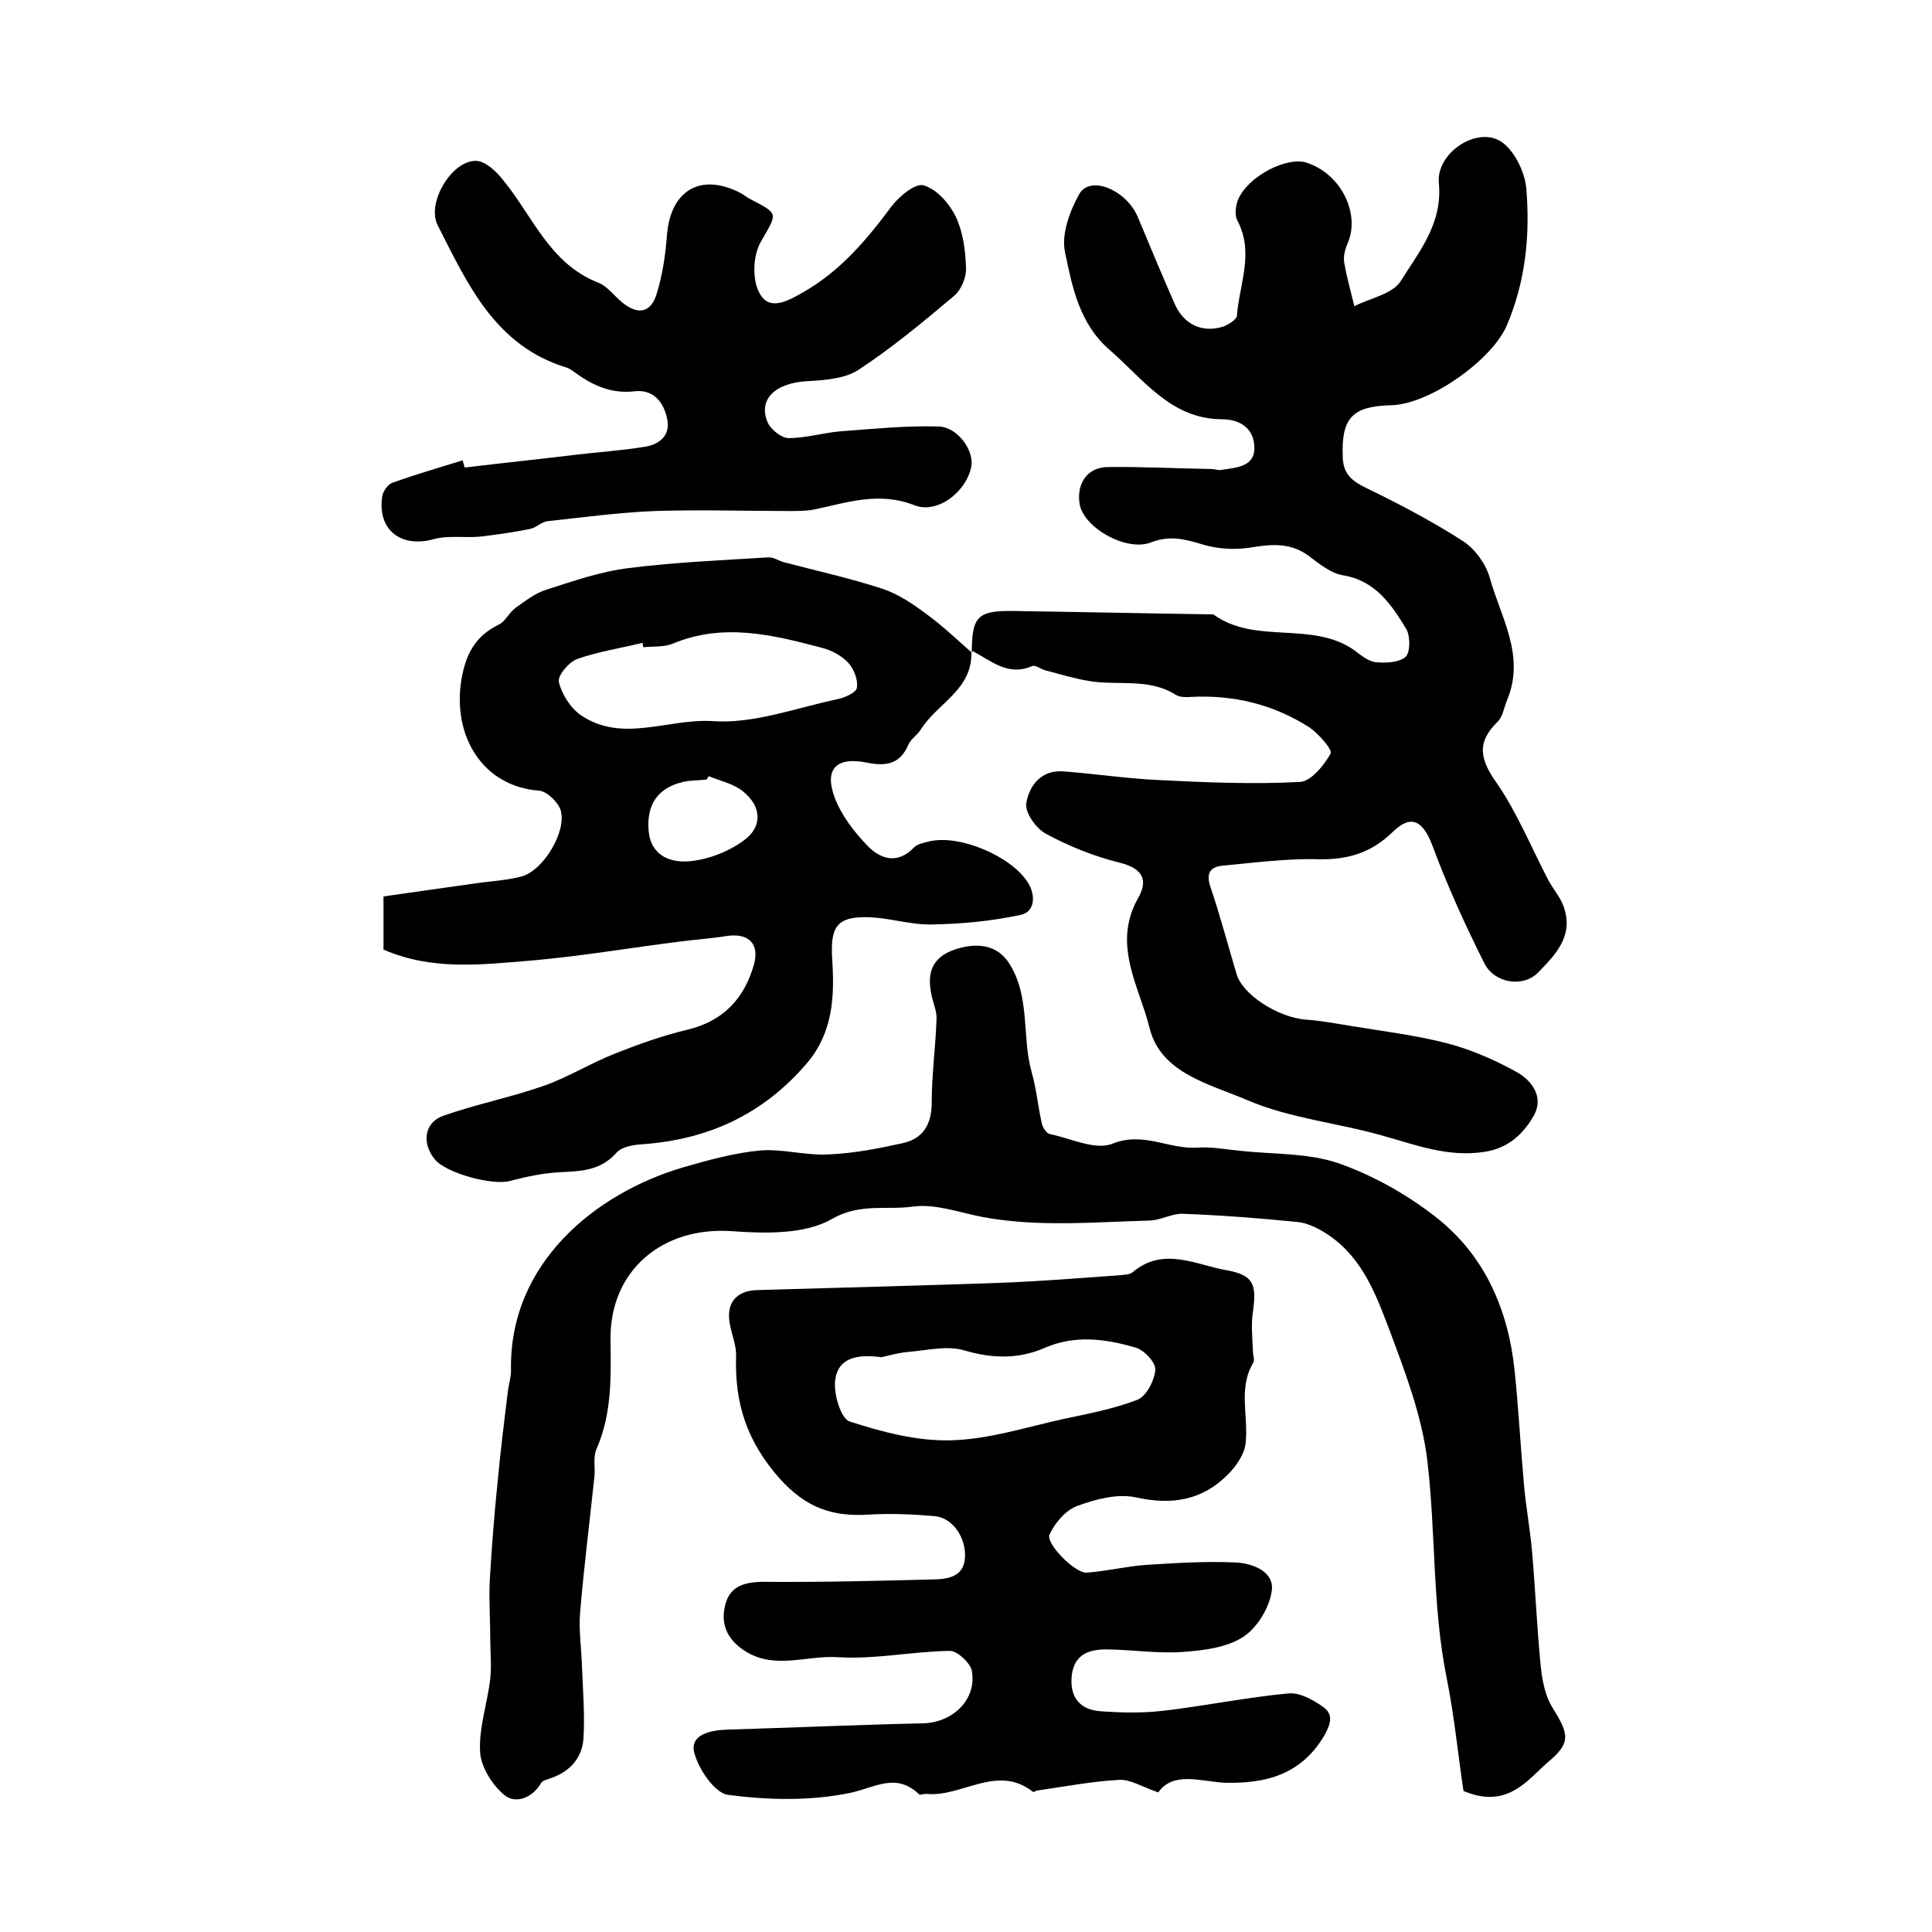<?xml version="1.0" encoding="utf-8"?>
<!-- Generator: Adobe Illustrator 22.0.0, SVG Export Plug-In . SVG Version: 6.00 Build 0)  -->
<svg version="1.1" id="图层_1" xmlns="http://www.w3.org/2000/svg" xmlns:xlink="http://www.w3.org/1999/xlink" x="0px" y="0px"
	 viewBox="0 0 400 400" style="enable-background:new 0 0 400 400;" xml:space="preserve">
<style type="text/css">
	.st0{fill:#FFFFFF;}
</style>
<g>
	
	<path d="M201.2,135.2c0-7.6,1.2-8.8,8.6-8.7c13.8,0.2,27.6,0.5,41.4,0.7c8.8,6.4,20.5,1.2,29.3,7.5c1.3,1,2.8,2.2,4.3,2.4
		c2.1,0.2,4.8,0.1,6.2-1.1c1-0.9,1-4.2,0.2-5.7c-3.1-5.1-6.4-10.1-13.2-11.2c-2.4-0.4-4.8-2.3-6.9-3.9c-3.7-2.8-7.5-2.6-11.8-1.9
		c-3.4,0.6-7.2,0.4-10.4-0.6c-3.6-1.1-6.8-1.9-10.6-0.4c-5.1,2-14.1-3.1-14.8-8.1c-0.6-4.2,1.7-7.5,5.9-7.5
		c7.1-0.1,14.3,0.3,21.4,0.4c0.7,0,1.3,0.3,2,0.2c3.1-0.5,7.1-0.6,6.9-4.8c-0.1-3.6-2.7-5.7-6.8-5.7c-10.5-0.1-16.1-8.2-23.1-14.3
		c-6.3-5.4-7.8-13-9.3-20.3c-0.8-3.7,1-8.6,3-12.1c2.3-3.9,9.8-0.7,12.1,4.9c2.5,6,5,12,7.6,17.9c1.9,4.3,5.7,6.1,10.1,4.7
		c1.1-0.4,2.8-1.5,2.8-2.3c0.5-6.5,3.6-13,0.1-19.6c-0.6-1.1-0.4-3,0.1-4.3c2-4.9,10.2-9.1,14.3-7.7c7.4,2.5,11,10.9,8.4,16.7
		c-0.5,1.2-0.9,2.6-0.7,3.9c0.5,3.1,1.4,6.1,2.1,9.1c3.3-1.7,7.9-2.5,9.6-5.2c3.8-6.1,8.7-11.9,7.9-20.3c-0.6-6.1,7.6-11.7,12.7-8.7
		c2.8,1.7,5.1,6.3,5.4,9.8c0.8,9.6-0.1,19.1-4,28.3c-2.9,7-15.8,16.4-24,16.6c-8.1,0.2-10.3,2.7-10,10.7c0.1,3.3,1.6,4.8,4.6,6.3
		c7,3.4,13.9,7,20.4,11.2c2.4,1.6,4.6,4.6,5.4,7.4c2.3,8.3,7.5,16.3,3.6,25.5c-0.6,1.5-0.9,3.5-2,4.5c-4.3,4.2-3.6,7.7-0.2,12.5
		c4.3,6.2,7.2,13.4,10.7,20.1c1.1,2.1,2.8,3.9,3.4,6.1c1.8,5.8-2,9.6-5.5,13.2c-3.1,3.1-9,2.2-11.1-2c-4-8-7.7-16.1-10.8-24.5
		c-1.9-4.9-4.3-6.4-8.1-2.7c-4.4,4.3-9.2,5.8-15.3,5.7c-6.6-0.2-13.2,0.7-19.7,1.3c-2.7,0.2-3.8,1.4-2.8,4.4c2,5.9,3.6,12,5.4,18
		c1.2,4.3,8.5,9,14.3,9.5c3.1,0.2,6.2,0.8,9.3,1.3c6.7,1.1,13.4,1.9,20,3.6c5,1.3,10,3.5,14.5,6c3,1.7,5.6,5.1,3.5,8.9
		c-2.2,3.9-5.4,6.9-10.4,7.6c-7.4,1.1-13.9-1.4-20.7-3.3c-9.3-2.7-19.3-3.6-28.2-7.4c-7.6-3.3-18-5.5-20.3-15
		c-2.1-8.5-7.8-17.2-2.4-26.8c2.2-3.8,1-6.2-3.8-7.4c-5.3-1.3-10.5-3.4-15.3-6c-2-1.1-4.4-4.4-4-6.4c0.6-3.5,3-6.8,7.6-6.5
		c6.6,0.5,13.2,1.5,19.8,1.8c9.7,0.5,19.5,0.9,29.2,0.4c2.3-0.1,5-3.4,6.4-5.9c0.4-0.8-2.5-4.1-4.4-5.4c-7.5-4.8-15.8-6.8-24.7-6.3
		c-1,0.1-2.2,0-2.9-0.4c-5.6-3.6-12-1.9-18-2.9c-3-0.5-6-1.4-9-2.2c-1-0.2-2.1-1.2-2.8-0.9c-5,2.2-8.5-1.1-12.3-3.1L201.2,135.2z"/>
	<path d="M239.8,371.1c-3.4-1.2-5.8-2.7-8-2.6c-5.7,0.3-11.4,1.4-17,2.2c-0.3,0-0.7,0.4-0.9,0.3c-7.5-5.9-14.8,1.2-22.2,0.4
		c-0.5,0-1.2,0.3-1.4,0.1c-4.8-4.6-9.1-1.4-14.3-0.3c-8.2,1.7-17,1.5-25.3,0.4c-2.8-0.4-6.2-5.5-7-8.9c-0.8-3.6,3.5-4.5,6.8-4.6
		c13.5-0.4,27-1,40.5-1.3c6.2-0.1,11.3-4.9,10.2-10.9c-0.3-1.6-3-4.1-4.5-4.1c-7.8,0.1-15.6,1.8-23.3,1.3c-6.2-0.4-12.7,2.5-18.7-1
		c-3.8-2.2-5.6-5.5-4.6-9.6c0.9-4.1,4-5,8.1-5c11.8,0.1,23.5-0.2,35.3-0.5c3.1-0.1,6.2-0.7,6.3-4.8c0.1-4.1-2.7-8-6.3-8.3
		c-4.6-0.4-9.3-0.6-13.9-0.3c-7.3,0.4-12.7-1.4-18.2-7.5c-6.8-7.7-9.3-15.6-9-25.2c0.1-2.3-0.9-4.5-1.3-6.8c-0.8-4.2,1.2-6.8,5.5-7
		c16.8-0.5,33.6-0.9,50.3-1.5c8.4-0.3,16.8-1,25.2-1.6c0.8-0.1,1.8-0.1,2.4-0.6c6.4-5.4,13.1-1.5,19.5-0.4c5.6,1,6.2,3,5.4,8.6
		c-0.4,2.6-0.1,5.4,0,8.1c0,0.8,0.4,1.9,0.1,2.4c-3.2,5.3-1,11.1-1.6,16.6c-0.2,2.3-1.9,4.8-3.6,6.5c-5.3,5.4-11.6,6.5-19.2,4.8
		c-3.8-0.8-8.3,0.4-12.1,1.8c-2.4,0.9-4.6,3.5-5.7,5.9c-0.9,1.8,5.3,8.1,7.7,7.9c4.1-0.3,8.1-1.3,12.2-1.6
		c6.3-0.4,12.6-0.8,18.8-0.5c3.4,0.2,7.9,1.9,7.3,5.9c-0.5,3.5-3,7.6-5.9,9.5c-3.4,2.2-8.1,2.8-12.3,3.1c-5.1,0.4-10.3-0.4-15.5-0.5
		c-3.7-0.1-7.1,0.7-7.7,5.3c-0.5,4.5,1.6,7.2,6,7.5c4.3,0.3,8.6,0.4,12.9-0.1c8.7-1,17.3-2.8,26-3.6c2.3-0.2,5,1.3,7,2.7
		c2.3,1.5,1.8,3.5,0.4,6c-4.8,8.1-12,10-20.7,9.8C248.5,368.8,242.9,366.7,239.8,371.1z M182.5,281c-5-0.7-9.1,0.1-9.6,4.9
		c-0.3,2.8,1.2,7.8,3,8.4c6.8,2.2,14,4.1,21,3.9c7.8-0.2,15.5-2.7,23.2-4.4c5.2-1.1,10.5-2.1,15.4-4c1.8-0.7,3.5-3.9,3.7-6.2
		c0.1-1.5-2.3-4.1-4.1-4.6c-6.2-1.8-12.5-2.7-18.9,0.1c-5.3,2.3-10.7,2.2-16.5,0.5c-3.6-1.1-7.8,0-11.7,0.3
		C185.9,280.1,183.8,280.7,182.5,281z"/>
	<path d="M303,370.8c-1.1-7.3-1.9-15.5-3.5-23.5c-3-14.9-2.2-30-4-45c-1.1-9.1-4.5-18-7.7-26.6c-2.8-7.4-5.6-15.1-12.6-19.9
		c-1.9-1.3-4.3-2.6-6.6-2.8c-7.9-0.8-15.8-1.4-23.7-1.7c-2.2-0.1-4.5,1.3-6.8,1.4c-11.5,0.3-23,1.4-34.5-0.7
		c-4.8-0.9-9.8-2.8-14.5-2.2c-5.5,0.8-11-0.8-16.9,2.6c-5.6,3.2-13.8,3-20.7,2.5c-14.4-1-25.3,8.2-25.1,22.5
		c0.1,7.7,0.3,15.3-2.9,22.6c-0.7,1.6-0.3,3.6-0.4,5.4c-1,9.5-2.2,19-3,28.5c-0.3,3.7,0.3,7.6,0.4,11.3c0.2,4.9,0.6,9.9,0.3,14.8
		c-0.3,3.9-2.7,6.7-6.6,8.1c-0.8,0.3-1.9,0.5-2.2,1.1c-1.8,3.1-5.3,4.3-7.5,2.5c-2.5-2-4.9-5.8-5.1-8.9c-0.3-5,1.5-10.1,2.1-15.2
		c0.3-2.8,0-5.7,0-8.5c0-4-0.3-7.9-0.1-11.9c0.4-6.7,0.9-13.4,1.6-20.1c0.6-6.5,1.4-13,2.2-19.4c0.2-1.3,0.6-2.6,0.6-3.9
		c-0.5-22.3,17.6-36.8,35.6-42.1c5.2-1.5,10.6-3,15.9-3.5c4.7-0.4,9.6,1.1,14.3,0.8c5.1-0.2,10.2-1.2,15.2-2.3
		c4.3-0.9,6.1-3.9,6.1-8.4c0-5.8,0.8-11.5,1-17.3c0.1-1.7-0.8-3.5-1.1-5.3c-0.8-4,0-7.2,4.3-8.9c5.3-2,9.5-1,11.8,2.6
		c4.5,7,2.6,15.2,4.7,22.6c1,3.5,1.3,7.1,2.1,10.6c0.2,0.9,1,2.1,1.7,2.2c4.3,0.9,9.4,3.4,12.9,2c6.4-2.6,11.7,1.2,17.6,0.8
		c3-0.2,6.1,0.4,9.2,0.7c6.7,0.7,13.7,0.4,19.9,2.5c7.2,2.5,14.3,6.5,20.3,11.2c10.1,7.9,15,19.2,16.3,31.9
		c0.8,7.7,1.2,15.5,1.9,23.2c0.4,4.8,1.3,9.5,1.7,14.2c0.7,7.9,1,15.8,1.8,23.7c0.3,2.9,0.9,6.1,2.4,8.5c3.4,5.5,4,7.3-1,11.4
		C316.1,368.7,312,374.6,303,370.8z"/>
	<path d="M201.1,135c0.3,7.8-7.1,10.6-10.5,16.1c-0.7,1.1-2,1.9-2.5,3c-1.7,4.1-4.6,4.6-8.6,3.8c-6.3-1.3-8.9,1.3-6.7,7.2
		c1.4,3.7,4,7.1,6.8,10c2.7,2.8,6.2,3.9,9.6,0.4c0.7-0.8,2.1-1,3.2-1.3c6.3-1.5,17,3.1,20.4,8.5c1.8,2.9,1.3,6.1-1.4,6.7
		c-6,1.3-12.3,1.9-18.5,2c-4.4,0.1-8.8-1.4-13.2-1.5c-6.7-0.2-7.8,2.3-7.4,8.8c0.5,7.5,0.2,15.1-5.3,21.5
		c-9,10.5-20.3,15.7-33.9,16.7c-1.9,0.1-4.4,0.5-5.5,1.8c-3.3,3.7-7.4,3.8-11.8,4c-3.4,0.2-6.8,0.9-10.2,1.8
		c-3.6,1-13.3-1.6-15.6-4.5c-2.7-3.3-2.2-7.6,1.8-9c6.8-2.4,14-3.8,20.8-6.2c5.1-1.8,9.7-4.7,14.8-6.7c4.8-1.9,9.8-3.7,14.9-4.9
		c7.5-1.8,11.8-6.5,13.8-13.5c1.2-4.4-1.2-6.6-5.7-5.9c-3.1,0.5-6.2,0.7-9.3,1.1c-10.5,1.3-20.9,3.1-31.4,4
		c-10,0.8-20.2,2.1-30.3-2.3c0-3,0-6.4,0-11c6.2-0.9,12.6-1.8,19-2.7c3.3-0.5,6.6-0.6,9.8-1.5c4.4-1.4,9.1-9.2,7.9-13.6
		c-0.5-1.7-2.9-4-4.5-4.1c-11.7-0.9-17.9-11.3-16.1-22.8c0.9-5.5,2.9-9.2,7.8-11.6c1.4-0.7,2.1-2.5,3.5-3.5c2-1.4,4-3,6.3-3.7
		c5.6-1.8,11.3-3.8,17.2-4.5c9.5-1.2,19.1-1.6,28.7-2.2c1.1-0.1,2.2,0.7,3.3,1c6.8,1.8,13.7,3.3,20.4,5.5c3.3,1.1,6.4,3.2,9.2,5.3
		c3.3,2.4,6.3,5.3,9.4,8C201.2,135.2,201.1,135,201.1,135z M133.2,134c-0.1-0.3-0.1-0.6-0.2-0.9c-4.5,1.1-9.1,1.8-13.4,3.3
		c-1.8,0.6-4.2,3.5-3.9,4.8c0.6,2.5,2.4,5.4,4.6,6.9c8.6,5.8,18.1,0.6,27.3,1.2c8.4,0.6,17.1-2.7,25.6-4.5c1.6-0.3,4.1-1.4,4.2-2.4
		c0.3-1.6-0.6-3.9-1.8-5.2c-1.4-1.5-3.5-2.6-5.5-3.1c-10.2-2.7-20.5-5.2-30.9-0.8C137.4,134,135.2,133.8,133.2,134z M146.7,160.7
		c-0.1,0.2-0.2,0.4-0.4,0.7c-1.6,0.2-3.3,0.1-4.9,0.5c-5.2,1.2-7.6,4.7-7.1,10.2c0.5,5.2,4.7,6.6,8.6,6.2c3.9-0.4,8-2,11.1-4.3
		c3.9-2.8,3.7-7-0.1-10.1C152,162.3,149.2,161.7,146.7,160.7z"/>
	<path d="M96.2,96.8c7.5-0.9,15.1-1.7,22.6-2.6c4.9-0.6,9.8-0.9,14.7-1.7c3.2-0.5,5.4-2.5,4.6-5.9c-0.7-3.3-2.8-6-6.6-5.6
		c-4.9,0.6-8.8-1.2-12.5-3.9c-0.5-0.4-1.1-0.8-1.7-1c-14.8-4.5-20.5-17.3-26.7-29.5c-2.3-4.5,2.8-13.3,7.9-13.3
		c1.9,0,4.2,2.1,5.6,3.9c6.2,7.5,9.6,17.3,19.7,21.3c1.9,0.7,3.3,2.7,5,4.1c3.3,2.7,6,2.2,7.2-1.9c1.2-3.9,1.8-8.1,2.1-12.2
		c0.8-9.2,7.1-12.8,15.3-8.5c0.7,0.4,1.4,1,2.1,1.3c5.9,3.1,5.4,2.8,2,8.8c-1.6,2.8-1.8,7.7-0.3,10.5c2,3.9,5.8,1.8,9.1-0.1
		c7.7-4.4,13.1-10.8,18.3-17.8c1.6-2.1,5-4.9,6.7-4.3c2.7,0.8,5.3,3.8,6.6,6.5c1.5,3.2,2,7,2.1,10.6c0.1,1.9-1,4.5-2.4,5.7
		c-6.4,5.4-12.9,10.8-19.9,15.4c-2.8,1.8-6.8,2.1-10.3,2.3c-6.9,0.3-10.6,3.8-8.4,8.7c0.7,1.4,2.8,3.1,4.3,3.1
		c3.6,0,7.1-1.1,10.7-1.4c6.8-0.5,13.5-1.2,20.3-1c4,0.1,7.4,5,6.8,8.3c-1,5.2-7,9.9-11.8,8c-7.4-2.9-14-0.5-20.8,0.9
		c-1.6,0.3-3.3,0.3-5,0.3c-9.3,0-18.6-0.3-27.9,0c-7.4,0.3-14.8,1.3-22.2,2.1c-1.2,0.1-2.3,1.3-3.6,1.6c-3.5,0.7-6.9,1.2-10.4,1.6
		c-3.2,0.3-6.5-0.3-9.5,0.5c-6.7,1.9-11.7-1.7-10.8-8.6c0.1-1.2,1.2-2.8,2.3-3.1c4.7-1.7,9.6-3.1,14.4-4.6
		C95.9,95.9,96.1,96.3,96.2,96.8z"/>
	
	
	
</g>
</svg>
